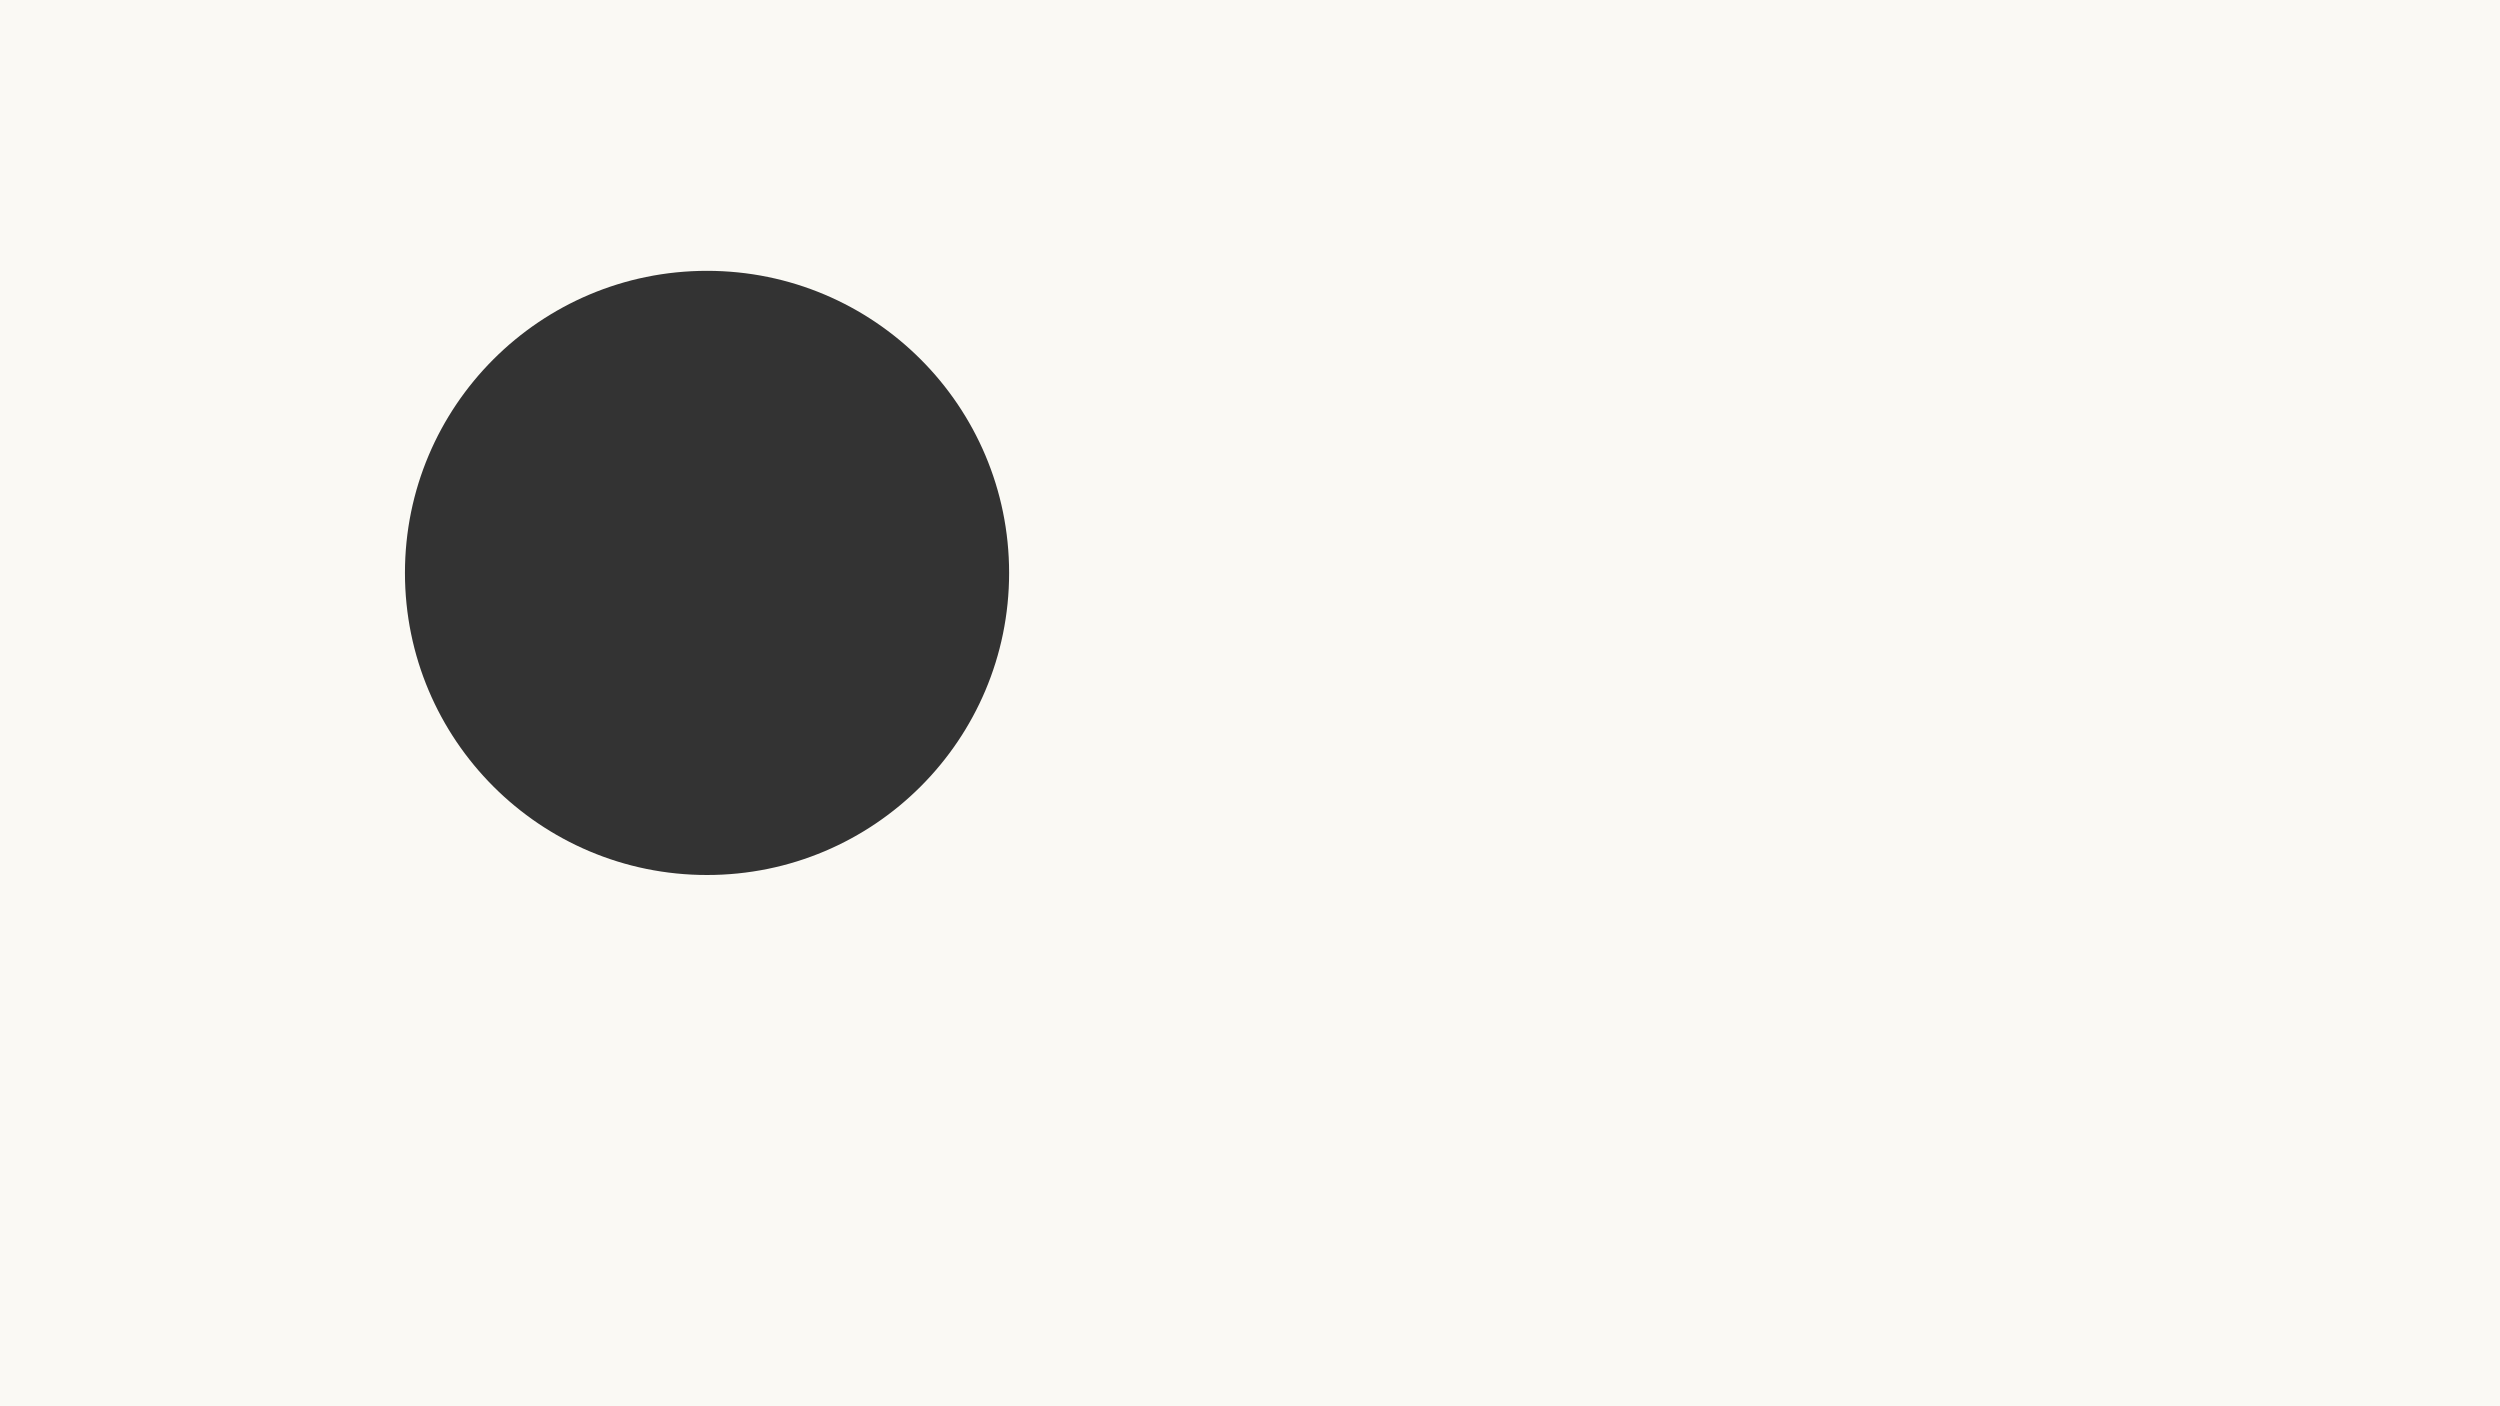 <?xml version="1.0" encoding="UTF-8"?> <svg xmlns="http://www.w3.org/2000/svg" width="1920" height="1080" viewBox="0 0 1920 1080" fill="none"><rect x="0" y="0" width="1920" height="1080" fill="#333333" stroke="none"/> <path fill-rule="evenodd" clip-rule="evenodd" d="M1920 0H0V1080H1920V0ZM543 672C671.13 672 775 568.13 775 440C775 311.87 671.13 208 543 208C414.87 208 311 311.87 311 440C311 568.13 414.87 672 543 672Z" fill="#FAF9F4"></path> </svg> 